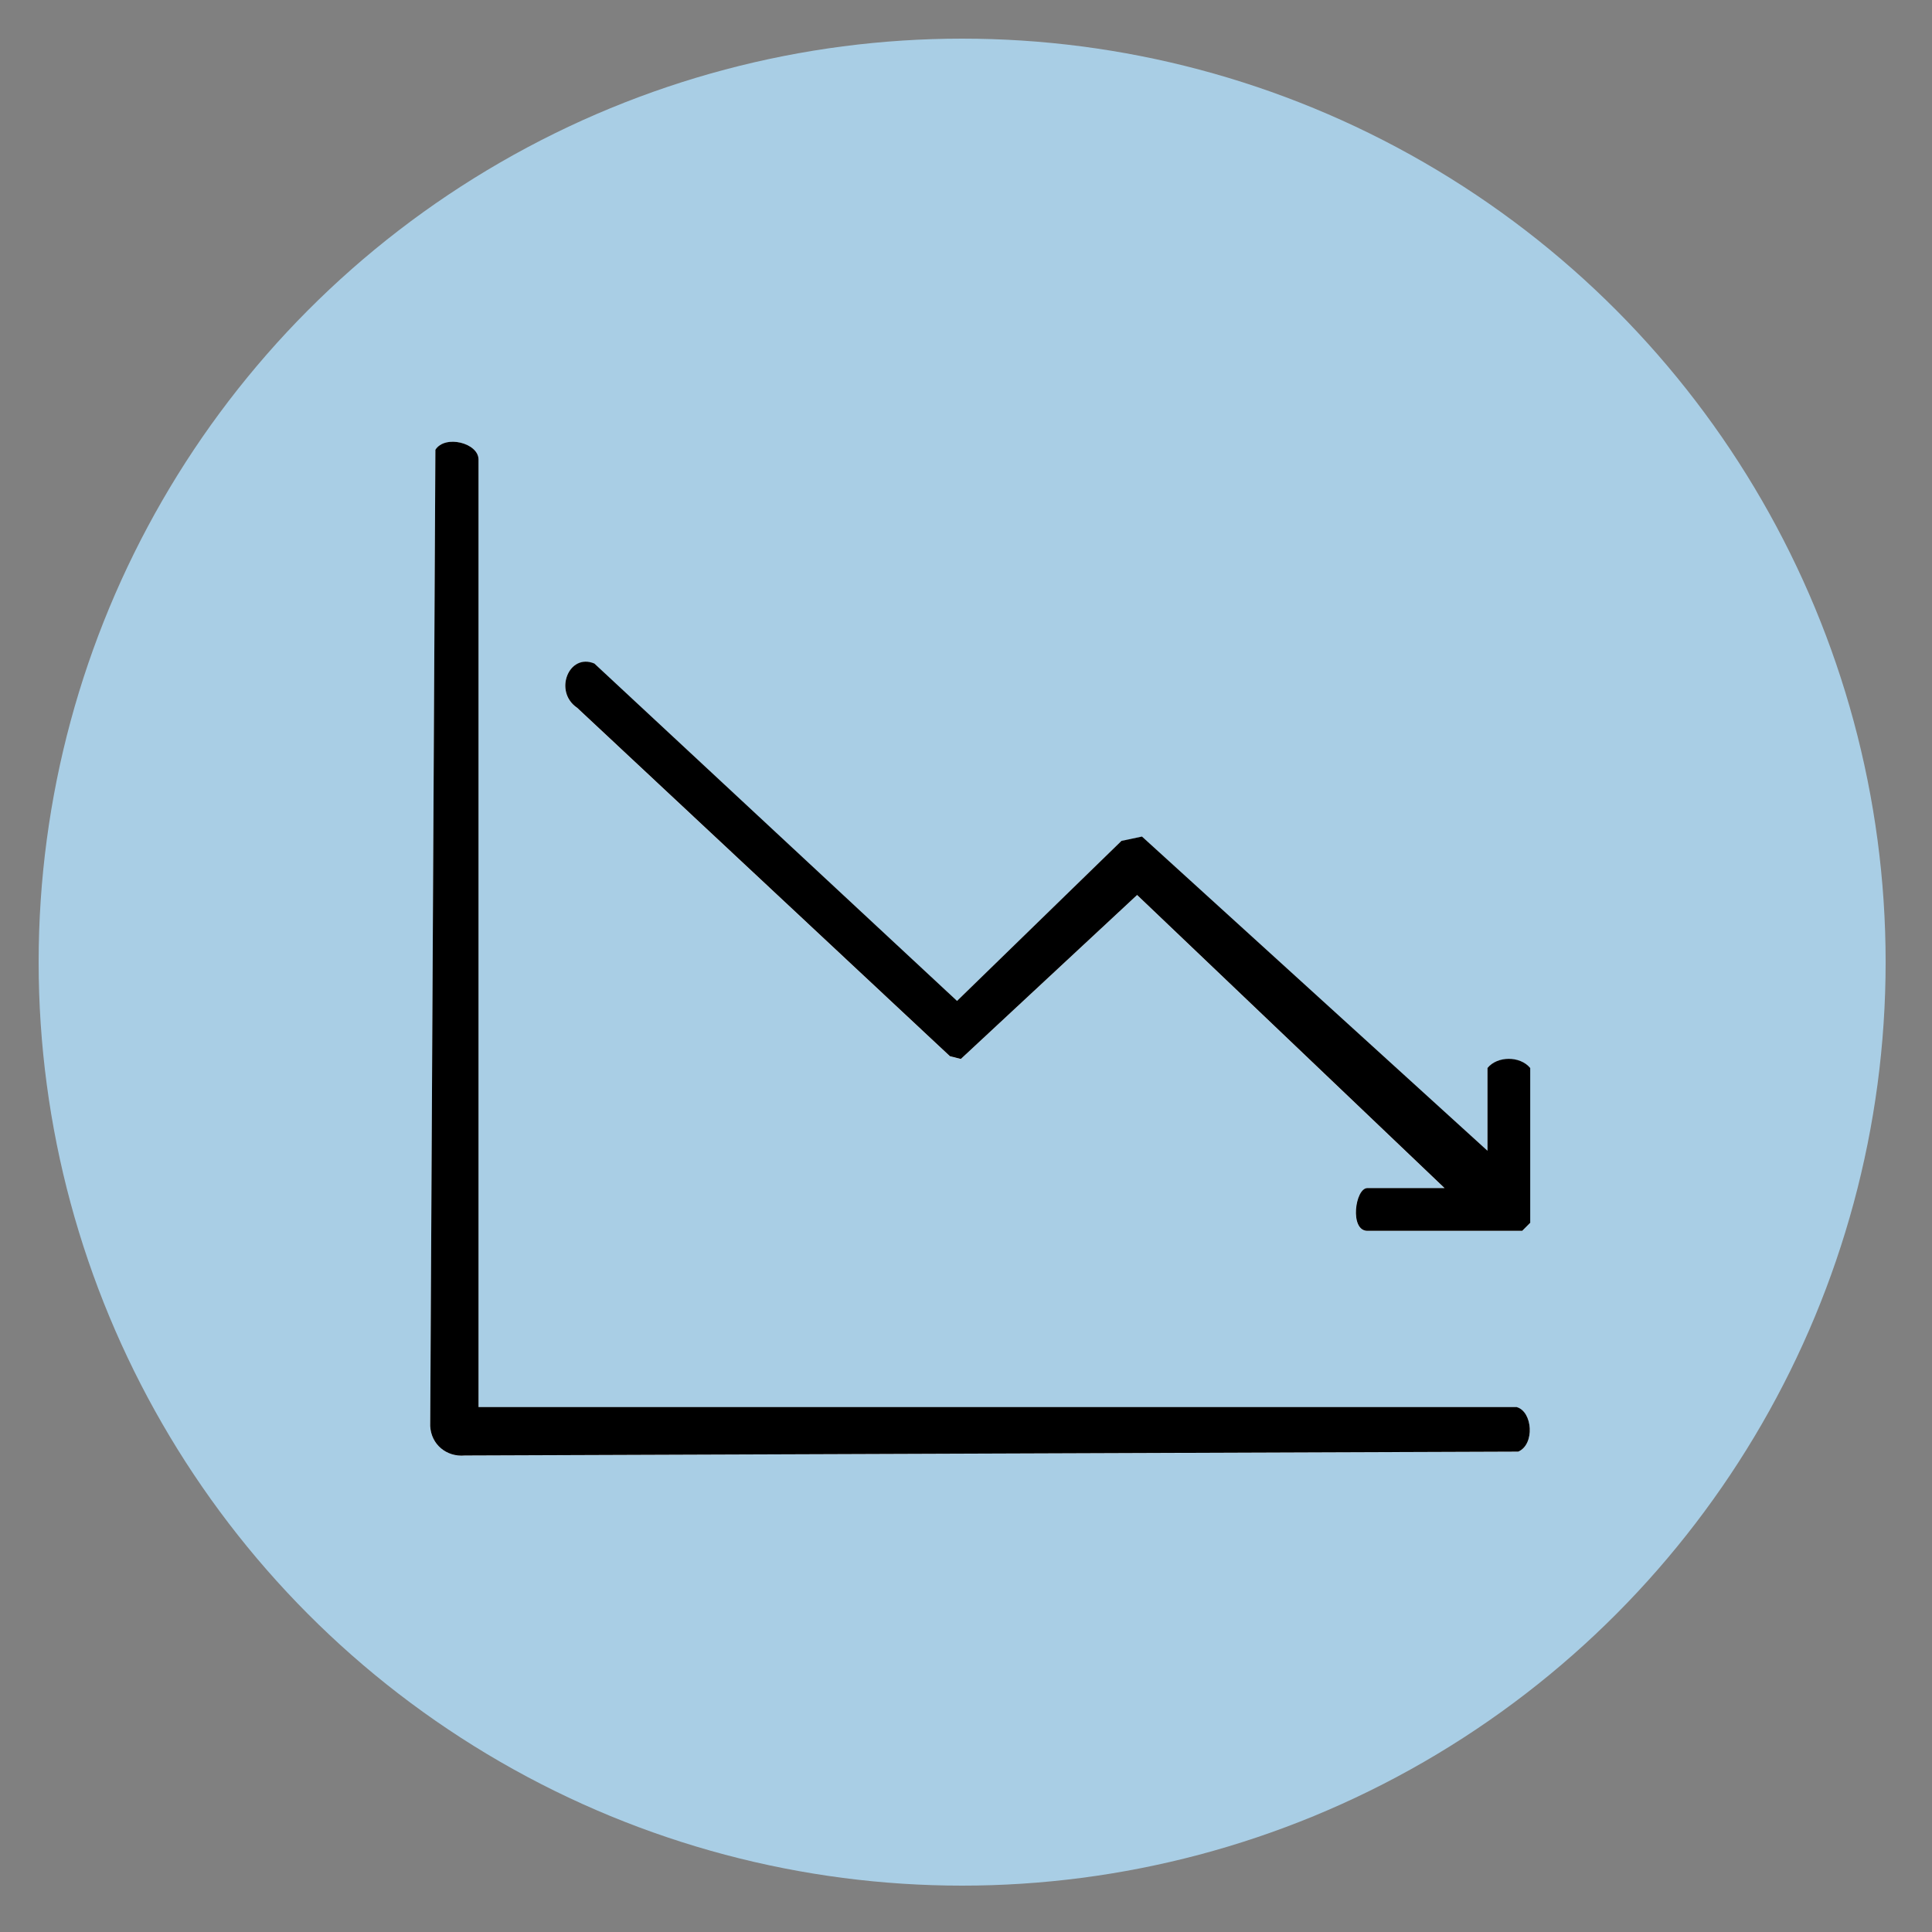 <?xml version="1.0" encoding="UTF-8"?>
<svg xmlns="http://www.w3.org/2000/svg" id="picto" viewBox="0 0 250 250">
  <rect x="0" y="0" width="250" height="250" fill="#808080" stroke="none"/>
  <defs>
    <style>      .cls-1 {        fill: #fff;      }      .cls-2 {        fill: #a9cee5;      }    </style>
  </defs>
  <circle class="cls-2" cx="124.5" cy="124.5" r="119.5"></circle>
  <g>
    <path class="cls-1" d="M196.27,182.08H61.92V59.47c0-2.15-4.33-3.24-5.58-1.26l-.67,126.33c.12,2.38,2.12,4.02,4.48,3.81l136.31-.5c2.17-.93,1.86-5.18-.19-5.76ZM186.95,153.76h-10.02c-1.59,0-2.33,5.53,0,5.53h20.03l1.04-1.04v-20.03c-1.34-1.61-4.29-1.55-5.53,0v10.71l-44.71-40.66-2.65.56-21.28,20.71-46.93-43.66c-3.32-1.39-5.31,3.64-2.22,5.73l48.23,45.08,1.41.36,22.81-21.22,39.81,37.95Z"></path>
    <path d="M196.27,182.08c2.05.58,2.36,4.83.19,5.76l-136.31.5c-2.36.22-4.36-1.42-4.48-3.81l.67-126.33c1.25-1.98,5.58-.88,5.58,1.26v122.61h134.36Z"></path>
    <path d="M186.95,153.76l-39.81-37.95-22.81,21.22-1.41-.36-48.23-45.08c-3.09-2.08-1.1-7.12,2.22-5.73l46.93,43.66,21.28-20.71,2.65-.56,44.71,40.66v-10.71c1.24-1.55,4.19-1.61,5.53,0v20.03l-1.04,1.04h-20.03c-2.33,0-1.59-5.53,0-5.53h10.02Z"></path>
  </g>
</svg>
